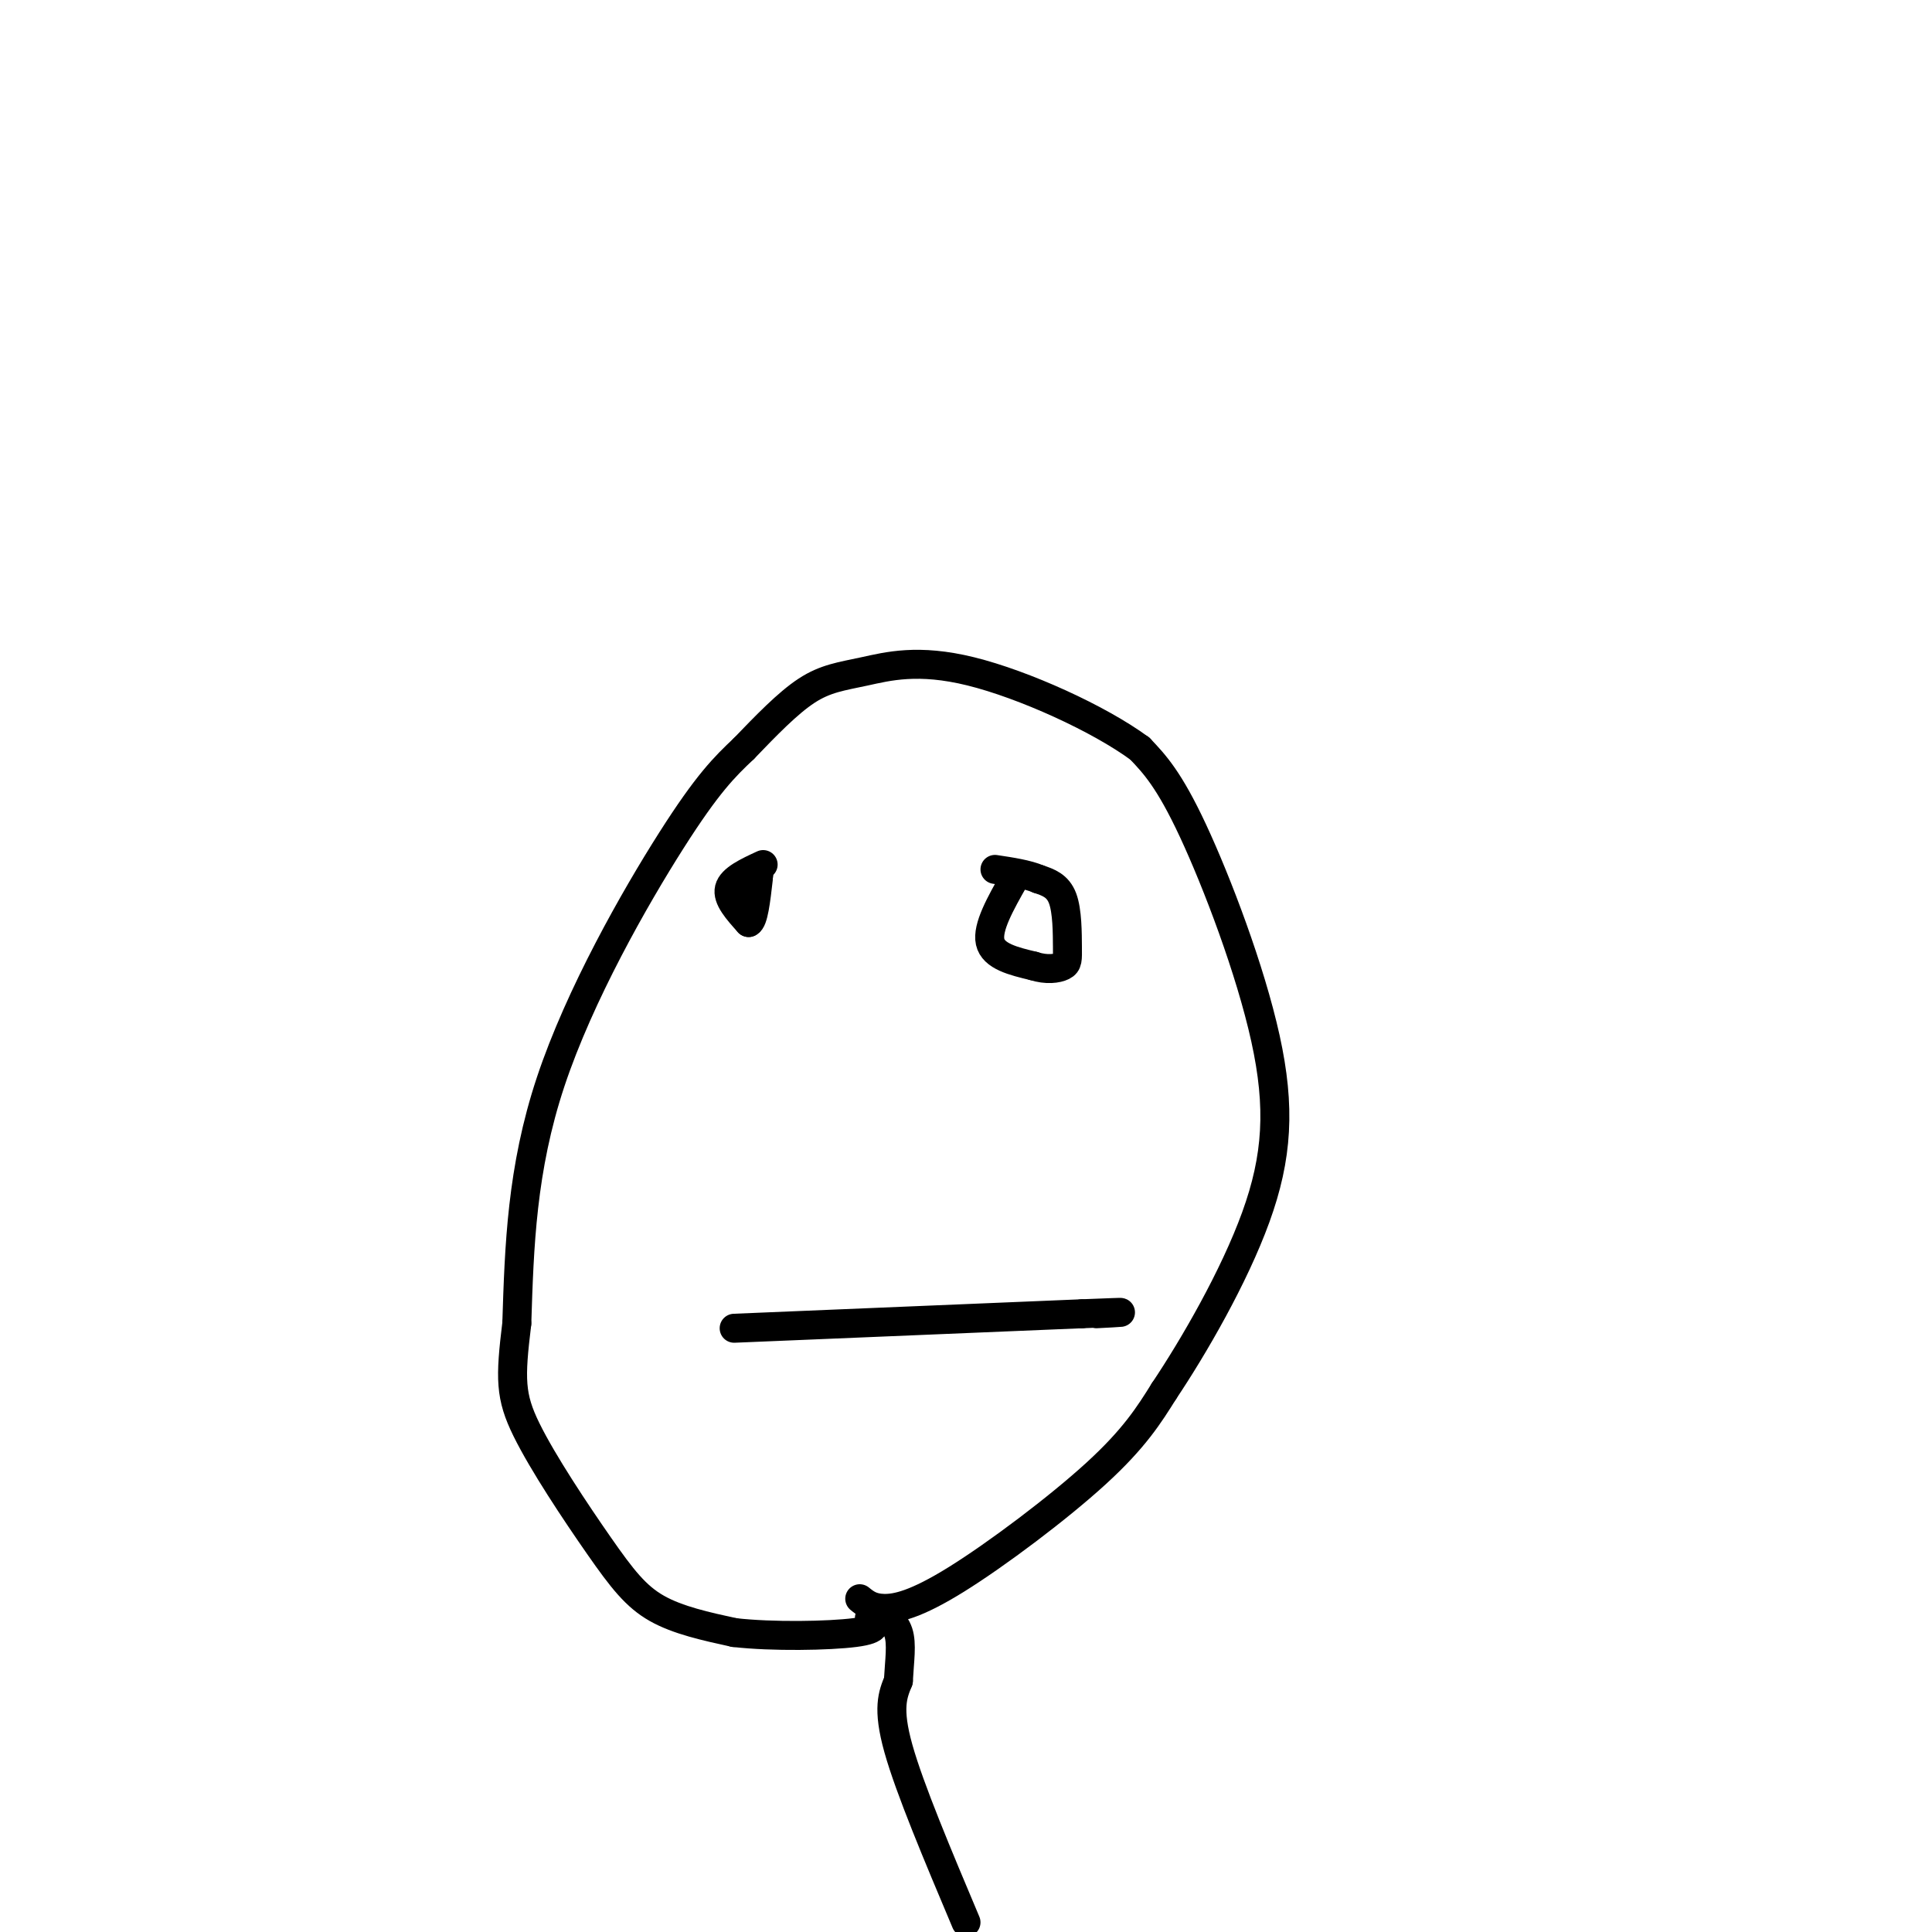 <svg viewBox='0 0 400 400' version='1.1' xmlns='http://www.w3.org/2000/svg' xmlns:xlink='http://www.w3.org/1999/xlink'><g fill='none' stroke='#000000' stroke-width='6' stroke-linecap='round' stroke-linejoin='round'><path d='M200,398c-5.833,-13.833 -11.667,-27.667 -14,-36c-2.333,-8.333 -1.167,-11.167 0,-14'/><path d='M186,348c0.222,-4.178 0.778,-7.622 0,-10c-0.778,-2.378 -2.889,-3.689 -5,-5'/><path d='M178,331c1.196,0.970 2.393,1.940 5,2c2.607,0.060 6.625,-0.792 15,-6c8.375,-5.208 21.107,-14.774 29,-22c7.893,-7.226 10.946,-12.113 14,-17'/><path d='M241,288c6.144,-9.172 14.502,-23.603 19,-36c4.498,-12.397 5.134,-22.761 2,-37c-3.134,-14.239 -10.038,-32.354 -15,-43c-4.962,-10.646 -7.981,-13.823 -11,-17'/><path d='M236,155c-8.445,-6.228 -24.057,-13.298 -35,-16c-10.943,-2.702 -17.215,-1.035 -22,0c-4.785,1.035 -8.081,1.439 -12,4c-3.919,2.561 -8.459,7.281 -13,12'/><path d='M154,155c-4.000,3.774 -7.500,7.208 -15,19c-7.500,11.792 -19.000,31.940 -25,50c-6.000,18.060 -6.500,34.030 -7,50'/><path d='M107,274c-1.399,11.455 -1.396,15.091 2,22c3.396,6.909 10.183,17.091 15,24c4.817,6.909 7.662,10.545 12,13c4.338,2.455 10.169,3.727 16,5'/><path d='M152,338c7.911,0.911 19.689,0.689 25,0c5.311,-0.689 4.156,-1.844 3,-3'/><path d='M152,275c0.000,0.000 72.000,-3.000 72,-3'/><path d='M224,272c12.500,-0.500 7.750,-0.250 3,0'/><path d='M158,179c-3.250,1.500 -6.500,3.000 -7,5c-0.500,2.000 1.750,4.500 4,7'/><path d='M155,191c1.000,-0.333 1.500,-4.667 2,-9'/><path d='M157,181c0.000,0.000 0.100,0.100 0.1,0.1'/><path d='M210,182c-2.833,5.000 -5.667,10.000 -5,13c0.667,3.000 4.833,4.000 9,5'/><path d='M214,200c2.691,0.869 4.917,0.542 6,0c1.083,-0.542 1.022,-1.300 1,-4c-0.022,-2.700 -0.006,-7.343 -1,-10c-0.994,-2.657 -2.997,-3.329 -5,-4'/><path d='M215,182c-2.333,-1.000 -5.667,-1.500 -9,-2'/></g>
</svg>